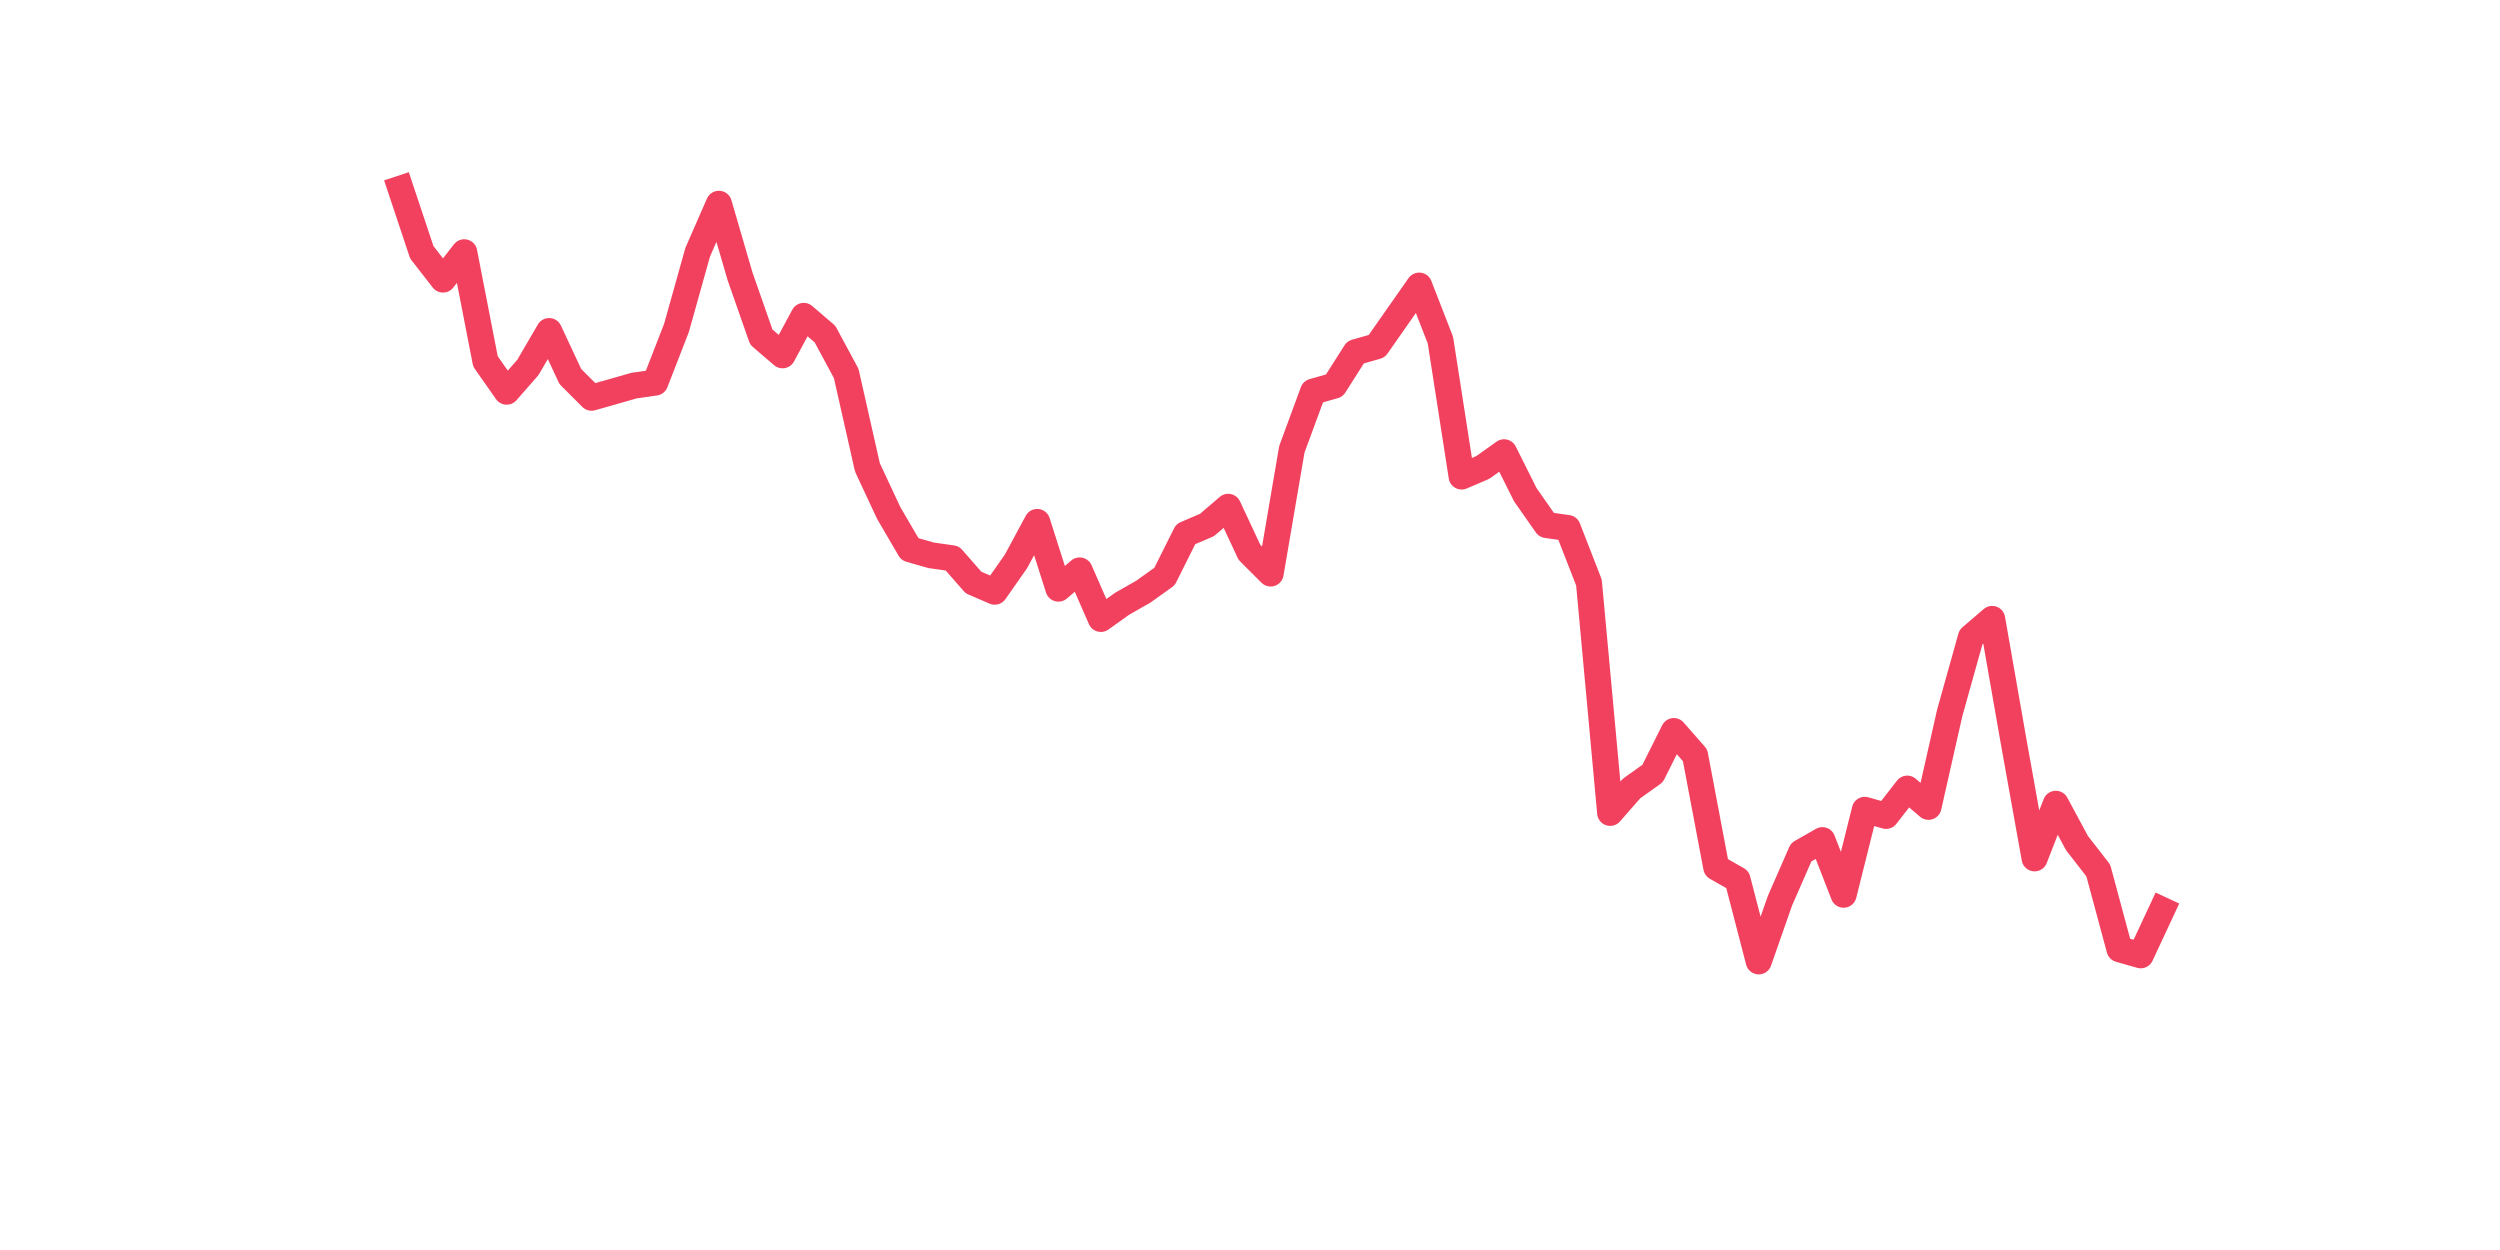 <?xml version="1.0" encoding="utf-8" standalone="no"?>
<!DOCTYPE svg PUBLIC "-//W3C//DTD SVG 1.1//EN"
  "http://www.w3.org/Graphics/SVG/1.1/DTD/svg11.dtd">
<svg xmlns:xlink="http://www.w3.org/1999/xlink" width="144pt" height="72pt" viewBox="0 0 144 72" xmlns="http://www.w3.org/2000/svg" version="1.1">
 <defs>
  <style type="text/css">*{stroke-linejoin: round; stroke-linecap: butt}</style>
 </defs>
 <g id="figure_1">
  <g id="patch_1">
   <path d="M 0 72 
L 144 72 
L 144 0 
L 0 0 
z
" style="fill: #ffffff"/>
  </g>
  <g id="axes_1">
   <g id="line2d_1">
    <path d="M 23.073 10.865 
L 24.295 14.531 
L 25.517 16.102 
L 26.74 14.531 
L 27.962 20.815 
L 29.184 22.56 
L 30.407 21.164 
L 31.629 19.069 
L 32.851 21.687 
L 34.074 22.909 
L 35.296 22.56 
L 36.519 22.211 
L 37.741 22.036 
L 38.963 18.895 
L 40.186 14.531 
L 41.408 11.738 
L 42.63 15.927 
L 43.853 19.418 
L 45.075 20.465 
L 46.297 18.196 
L 47.52 19.244 
L 48.742 21.513 
L 49.964 26.924 
L 51.187 29.542 
L 52.409 31.636 
L 53.631 31.985 
L 54.854 32.16 
L 56.076 33.556 
L 57.298 34.08 
L 58.521 32.335 
L 59.743 30.065 
L 60.965 33.905 
L 62.188 32.858 
L 63.41 35.651 
L 64.632 34.778 
L 65.855 34.08 
L 67.077 33.207 
L 68.299 30.764 
L 69.522 30.24 
L 70.744 29.193 
L 71.966 31.811 
L 73.189 33.033 
L 74.411 25.876 
L 75.634 22.56 
L 76.856 22.211 
L 78.078 20.291 
L 79.301 19.942 
L 80.523 18.196 
L 81.745 16.451 
L 82.968 19.593 
L 84.19 27.447 
L 85.412 26.924 
L 86.635 26.051 
L 87.857 28.495 
L 89.079 30.24 
L 90.302 30.415 
L 91.524 33.556 
L 92.746 46.822 
L 93.969 45.425 
L 95.191 44.553 
L 96.413 42.109 
L 97.636 43.505 
L 98.858 49.964 
L 100.08 50.662 
L 101.303 55.375 
L 102.525 51.884 
L 103.747 49.091 
L 104.97 48.393 
L 106.192 51.535 
L 107.414 46.647 
L 108.637 46.996 
L 109.859 45.425 
L 111.081 46.473 
L 112.304 41.062 
L 113.526 36.698 
L 114.749 35.651 
L 115.971 42.633 
L 117.193 49.44 
L 118.416 46.298 
L 119.638 48.567 
L 120.86 50.138 
L 122.083 54.676 
L 123.305 55.025 
L 124.527 52.407 
" clip-path="url(#p3841d941e5)" style="fill: none; stroke: #f1415e; stroke-width: 1.5; stroke-linecap: square"/>
   </g>
  </g>
 </g>
 <defs>
  <clipPath id="p3841d941e5">
   <rect x="18" y="8.64" width="111.6" height="48.96"/>
  </clipPath>
 </defs>
</svg>
